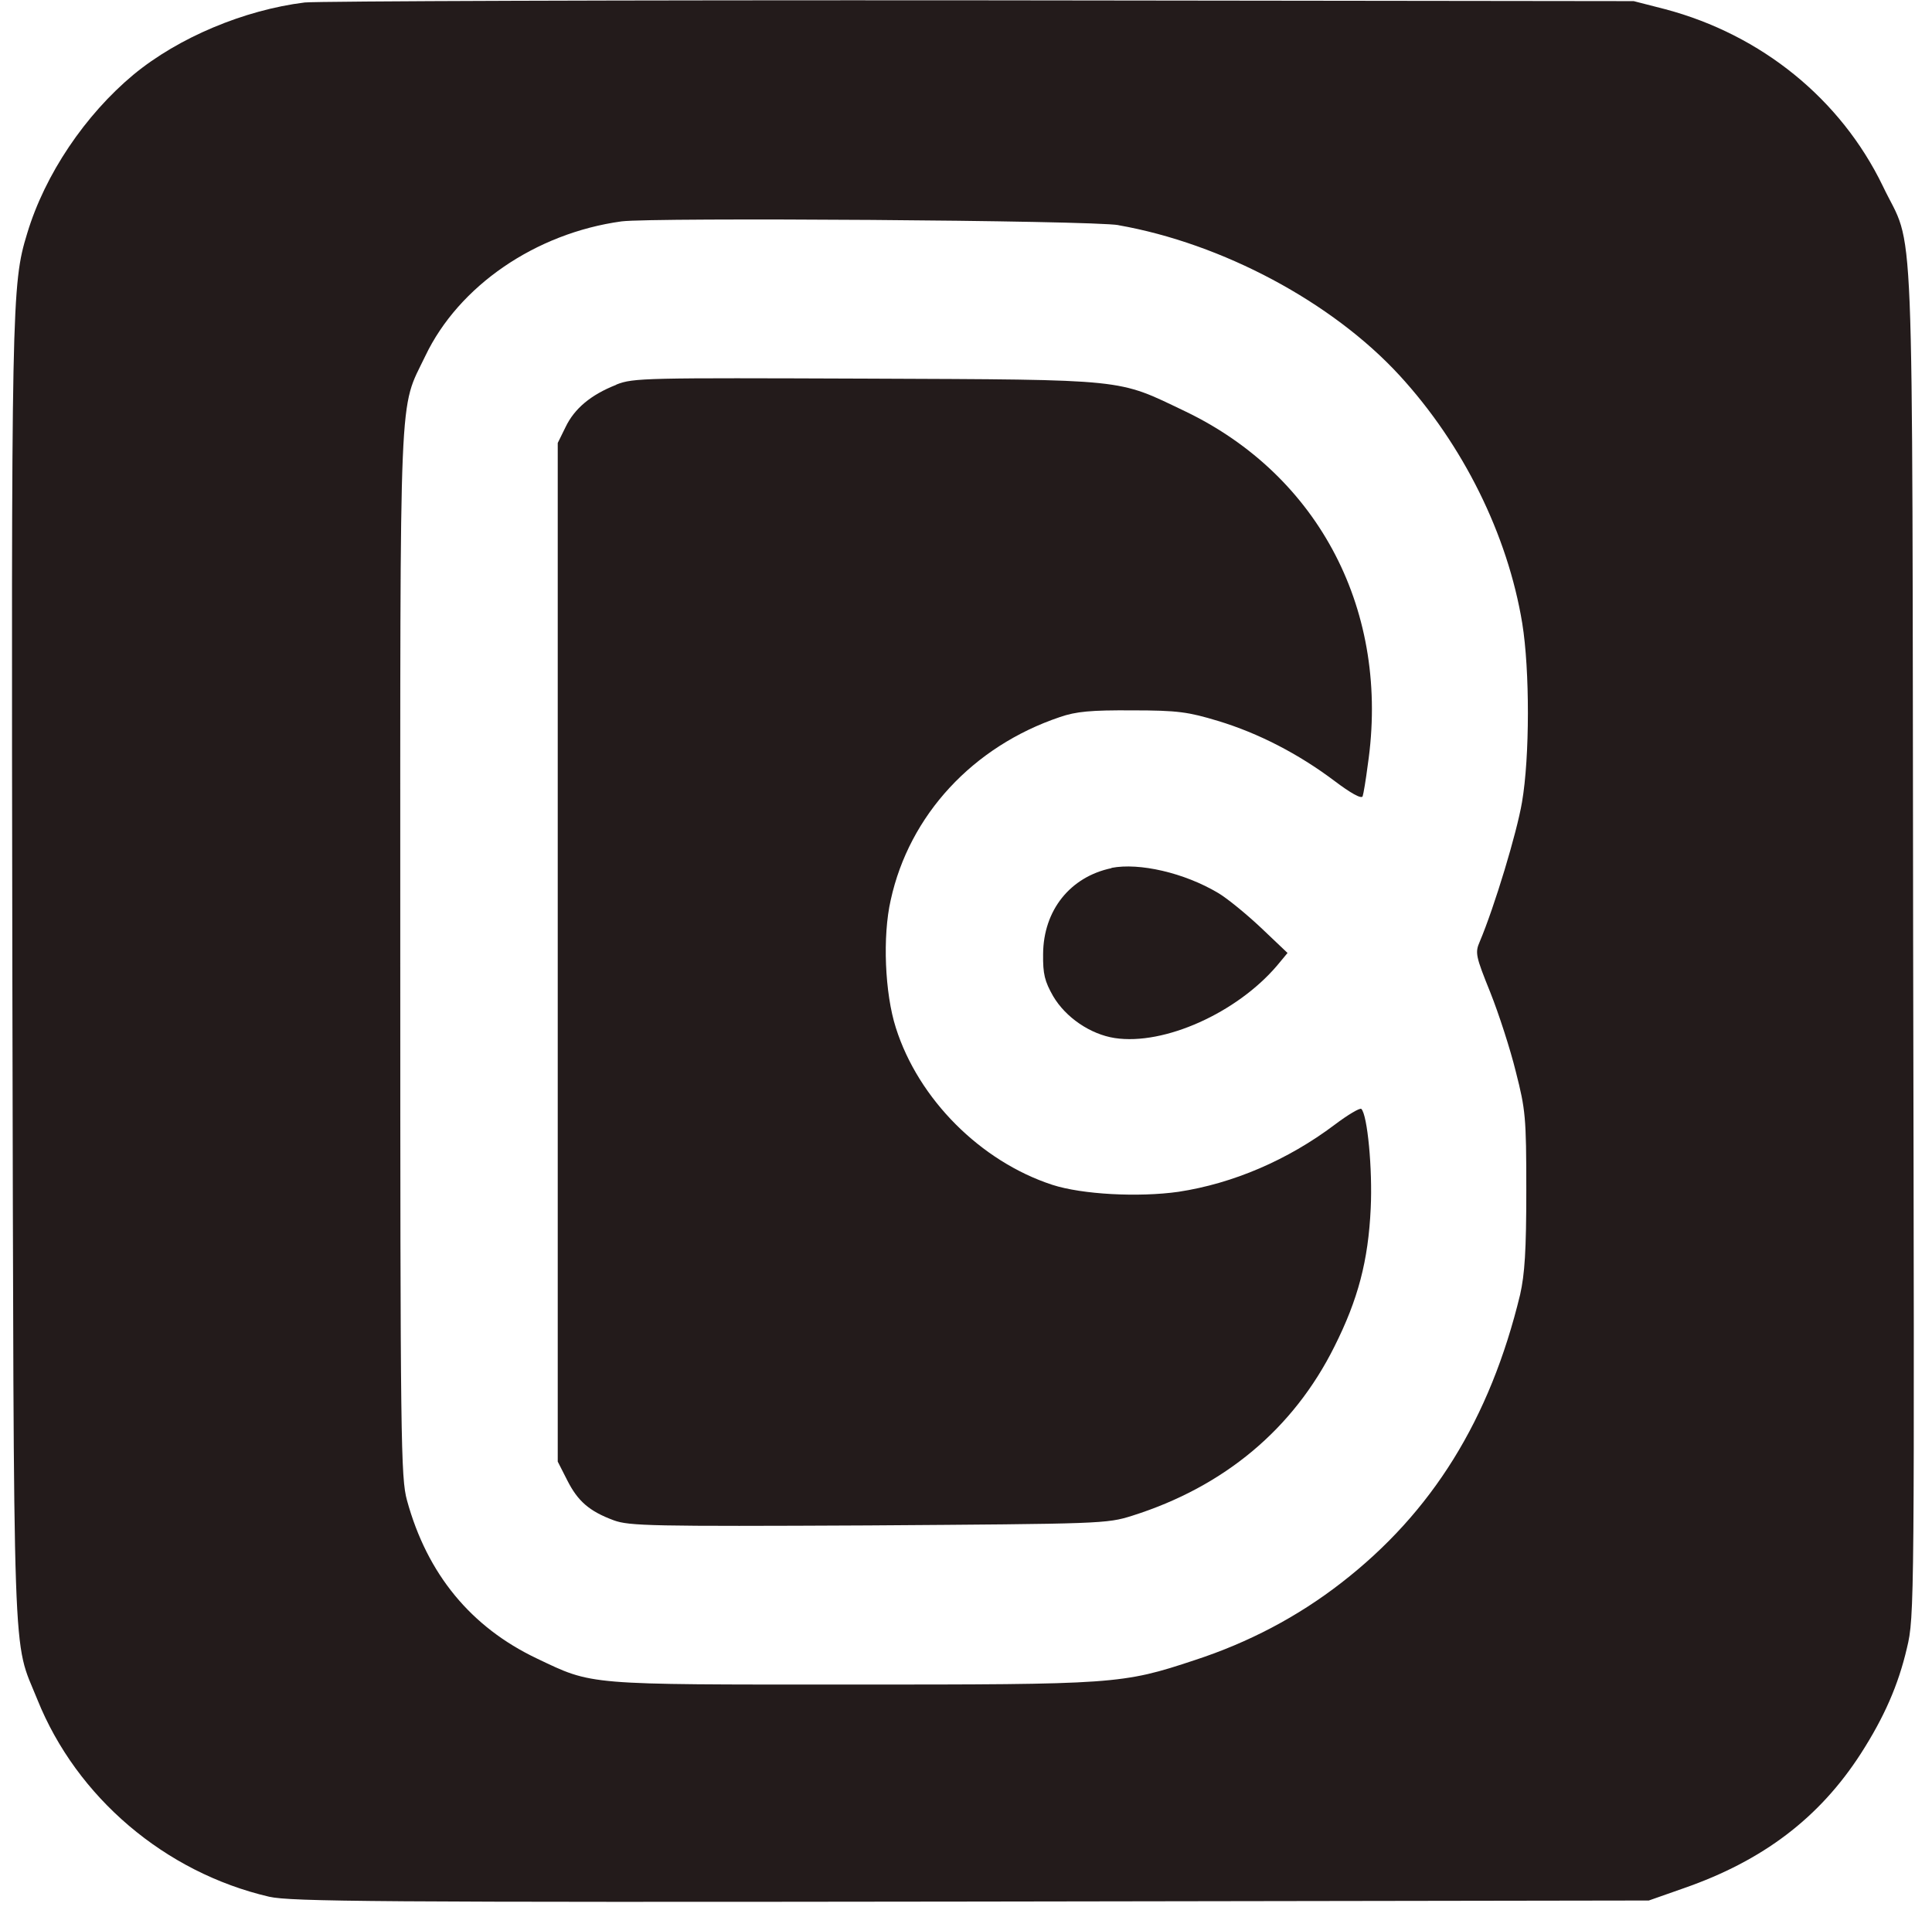 <svg xmlns="http://www.w3.org/2000/svg" fill="none" viewBox="0 0 89 88" height="88" width="89">
<path fill="#231B1B" d="M14.037 0.114C11.246 0.461 8.221 1.727 6.15 3.439C3.93 5.287 2.07 8.029 1.251 10.758C0.532 13.103 0.52 13.947 0.569 45C0.644 77.814 0.557 75.407 1.723 78.311C3.533 82.814 7.601 86.275 12.4 87.392C13.392 87.615 17.273 87.653 44.741 87.615L75.954 87.566L77.578 86.995C81.212 85.73 83.816 83.757 85.725 80.792C86.792 79.129 87.449 77.641 87.846 75.928C88.193 74.502 88.193 73.906 88.131 43.337C88.082 8.265 88.218 11.689 86.73 8.563C84.795 4.568 81.15 1.603 76.71 0.424L75.259 0.052L45.212 0.015C28.694 0.002 14.657 0.052 14.037 0.114ZM51.512 10.374C56.311 11.217 61.37 13.922 64.471 17.297C67.397 20.485 69.456 24.641 70.125 28.723C70.473 30.869 70.473 34.876 70.113 36.961C69.877 38.362 68.848 41.774 68.166 43.387C67.943 43.896 67.98 44.057 68.65 45.719C69.046 46.712 69.58 48.362 69.828 49.379C70.274 51.128 70.311 51.463 70.311 54.838C70.311 57.642 70.237 58.709 70.026 59.651C68.637 65.396 65.971 69.688 61.792 72.926C59.783 74.489 57.514 75.68 55.046 76.487C51.685 77.603 51.388 77.616 39.161 77.616C26.933 77.616 27.33 77.653 24.726 76.412C21.7 74.973 19.679 72.529 18.749 69.13C18.464 68.088 18.439 66.512 18.439 43.871C18.439 17.172 18.364 18.971 19.592 16.403C21.13 13.178 24.664 10.746 28.632 10.2C30.083 10.014 50.272 10.15 51.536 10.374H51.512Z"></path>
<path fill="#231B1B" d="M28.384 17.731C27.219 18.19 26.462 18.823 26.053 19.678L25.693 20.41V67.343L26.128 68.199C26.611 69.155 27.132 69.626 28.273 70.048C28.98 70.308 29.997 70.333 40.004 70.284C50.755 70.209 50.978 70.209 52.157 69.837C56.398 68.497 59.585 65.83 61.47 62.046C62.561 59.875 63.032 58.088 63.144 55.669C63.231 53.883 62.995 51.364 62.71 51.091C62.635 51.042 62.09 51.364 61.482 51.823C59.324 53.448 56.807 54.528 54.29 54.912C52.442 55.173 49.85 55.036 48.474 54.59C45.175 53.51 42.31 50.645 41.269 47.357C40.76 45.769 40.649 43.139 41.033 41.464C41.889 37.556 44.815 34.392 48.821 33.04C49.577 32.779 50.259 32.718 52.157 32.73C54.265 32.73 54.736 32.804 56.1 33.214C57.985 33.784 59.82 34.74 61.457 35.968C62.226 36.551 62.722 36.824 62.772 36.688C62.809 36.588 62.92 35.931 63.007 35.248C64.049 28.214 60.8 21.924 54.587 18.947C51.438 17.445 52.057 17.495 39.917 17.445C29.748 17.408 29.178 17.408 28.397 17.718L28.384 17.731Z"></path>
<path fill="#231B1B" d="M51.202 40C49.305 40.397 48.065 41.935 48.052 43.958C48.04 44.888 48.127 45.211 48.511 45.893C49.094 46.886 50.235 47.655 51.351 47.828C53.633 48.176 56.981 46.662 58.828 44.491L59.312 43.908L58.097 42.754C57.427 42.122 56.534 41.39 56.113 41.142C54.55 40.211 52.479 39.74 51.202 39.988V40Z"></path>
</svg>
